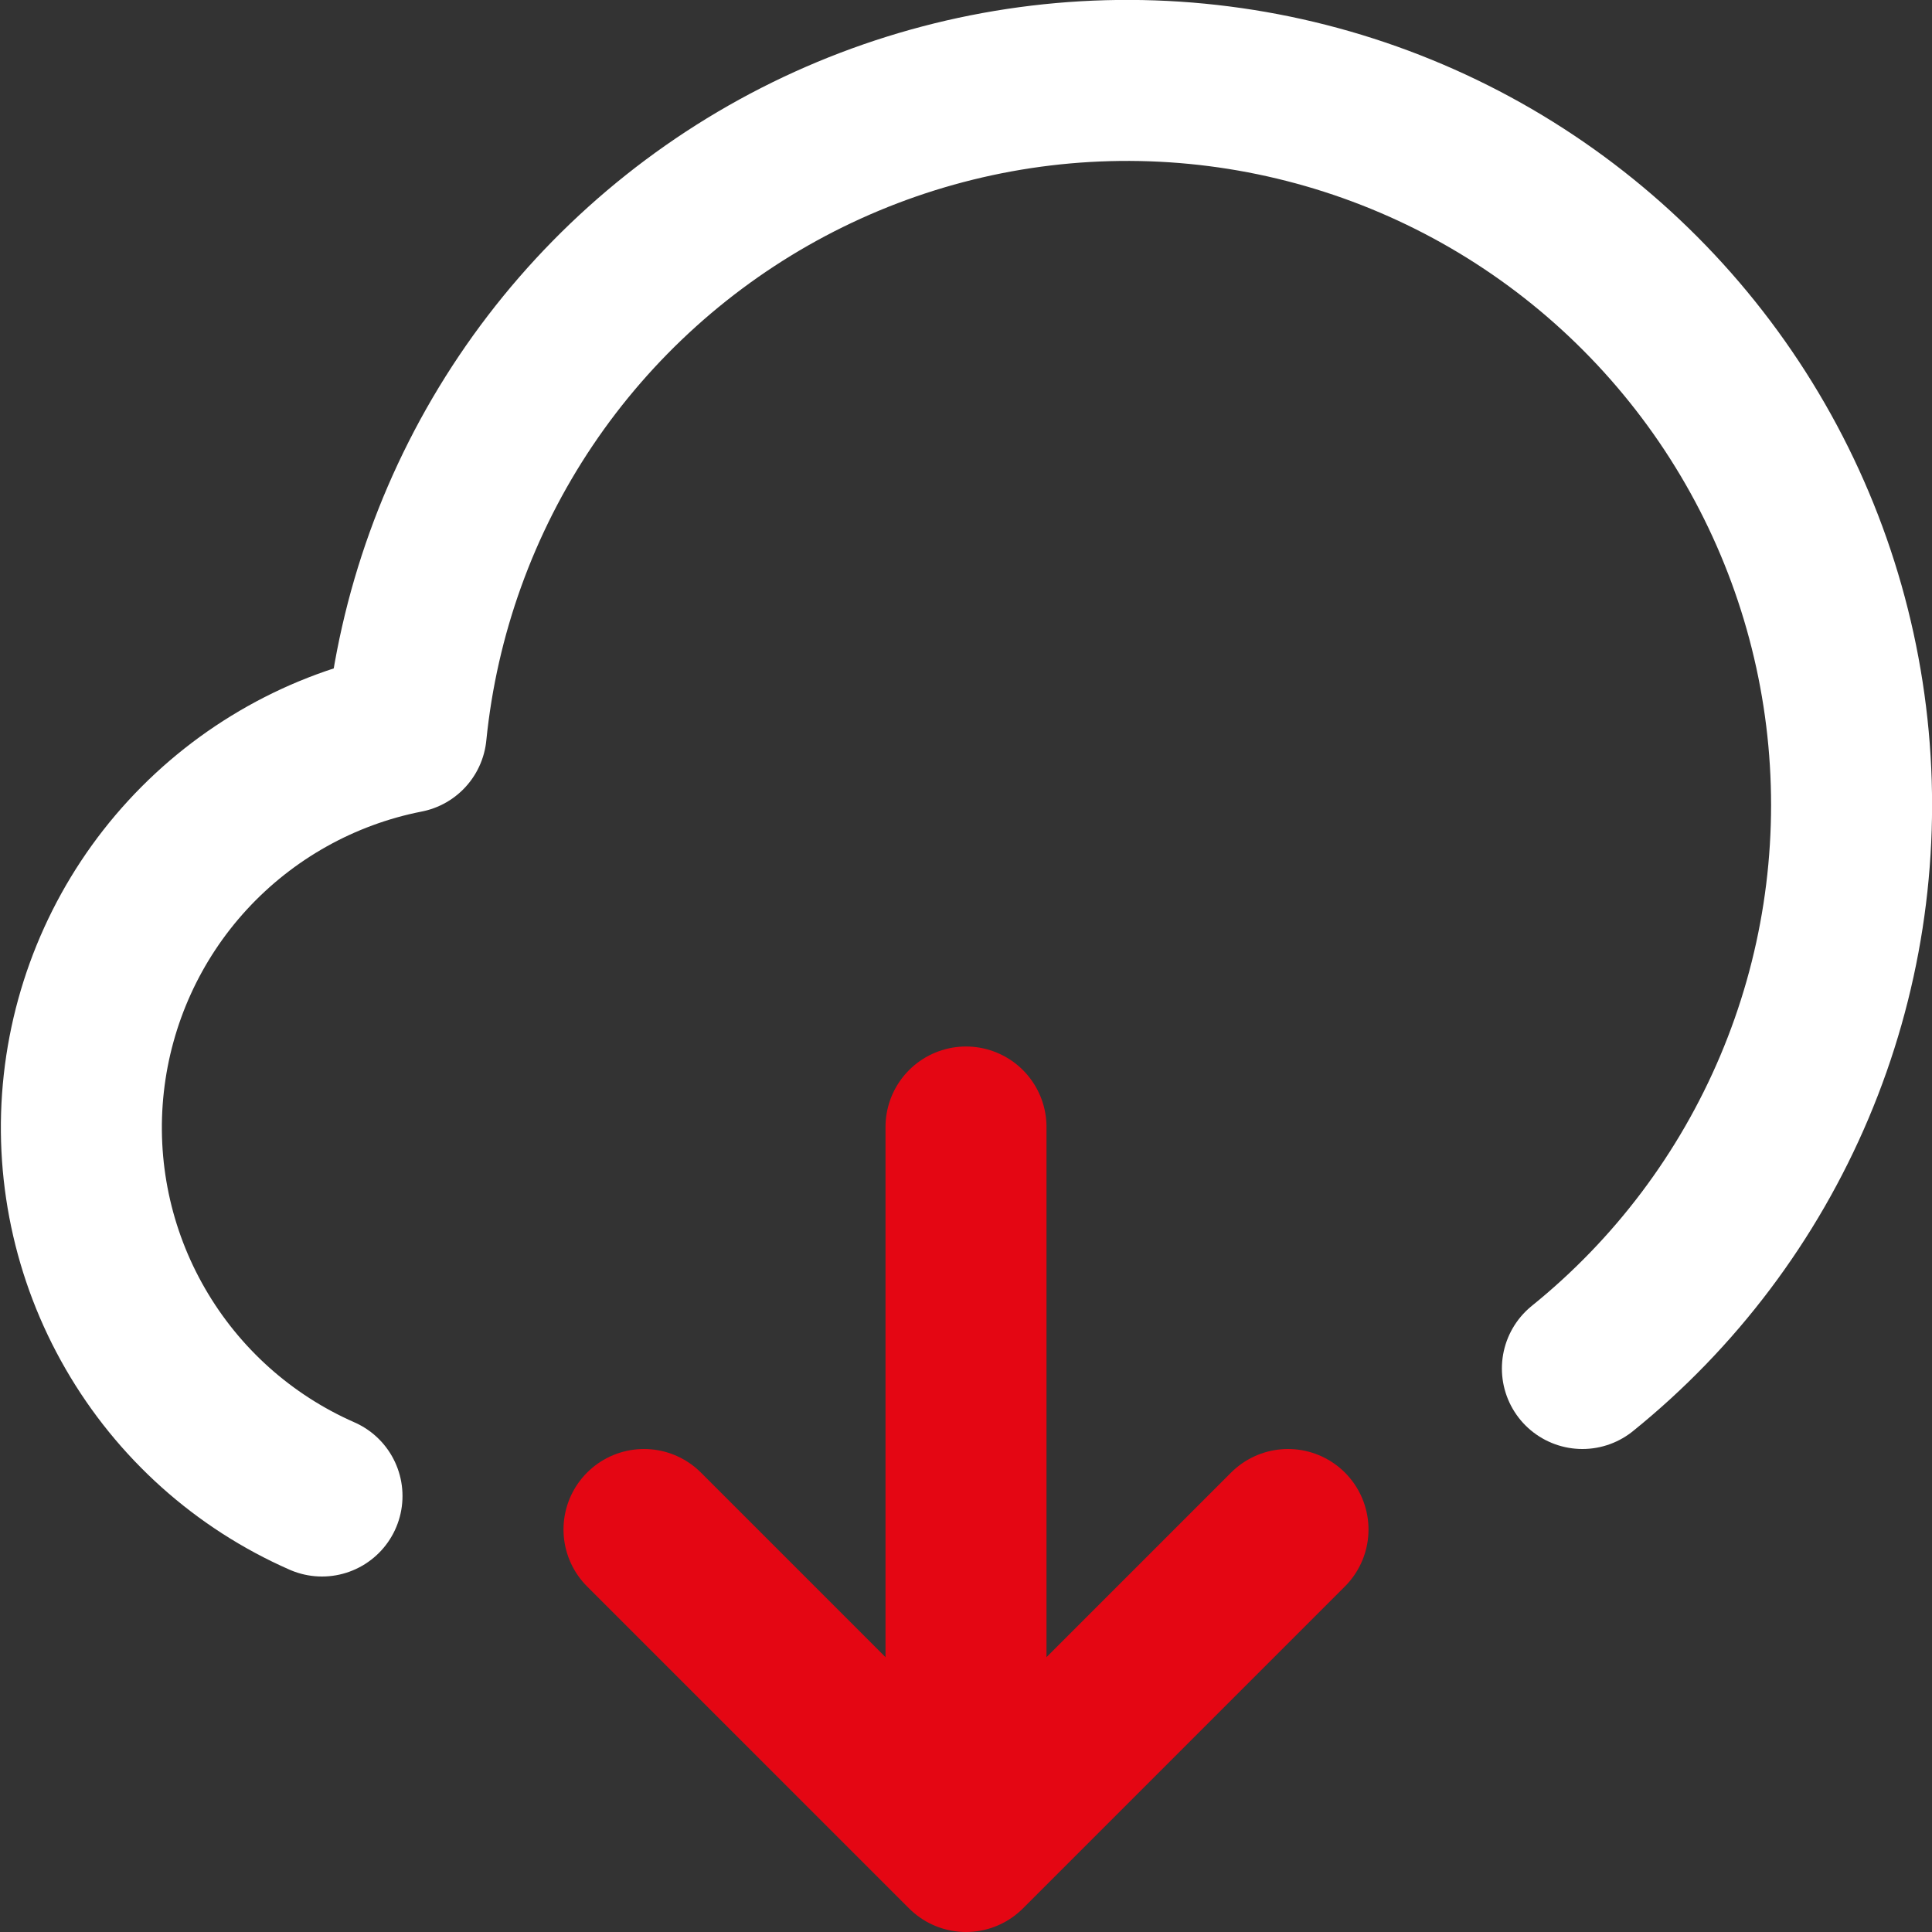 <svg width="24" height="24" viewBox="0 0 24 24" fill="none" xmlns="http://www.w3.org/2000/svg">
<rect x="0" y="0" width="24" height="24" fill="#333333" stroke="none"/>
<g clip-path="url(#clip0_74_2816)">
<path d="M12 14V22" stroke="#E40613" stroke-width="2" stroke-miterlimit="10" stroke-linecap="round" stroke-linejoin="round"/>
<path d="M16 19L12 23L8 19" stroke="#E40613" stroke-width="2" stroke-miterlimit="10" stroke-linecap="round" stroke-linejoin="round"/>
<path d="M19.657 17C20.81 16.069 21.715 14.867 22.292 13.501C22.869 12.136 23.099 10.649 22.963 9.173C22.827 7.697 22.328 6.277 21.512 5.041C20.695 3.804 19.585 2.787 18.282 2.082C16.978 1.377 15.52 1.005 14.038 0.999C12.556 0.993 11.095 1.354 9.785 2.048C8.476 2.742 7.358 3.749 6.531 4.979C5.704 6.21 5.194 7.625 5.046 9.1C4.002 9.305 3.05 9.839 2.329 10.623C1.609 11.406 1.158 12.4 1.041 13.458C0.924 14.516 1.148 15.584 1.681 16.506C2.213 17.428 3.025 18.156 4 18.584" stroke="white" stroke-width="2" stroke-miterlimit="10" stroke-linecap="round" stroke-linejoin="round"/>
</g>
<defs>
<clipPath id="clip0_74_2816">
<rect width="24" height="24" fill="white"/>
</clipPath>
</defs>
</svg>
